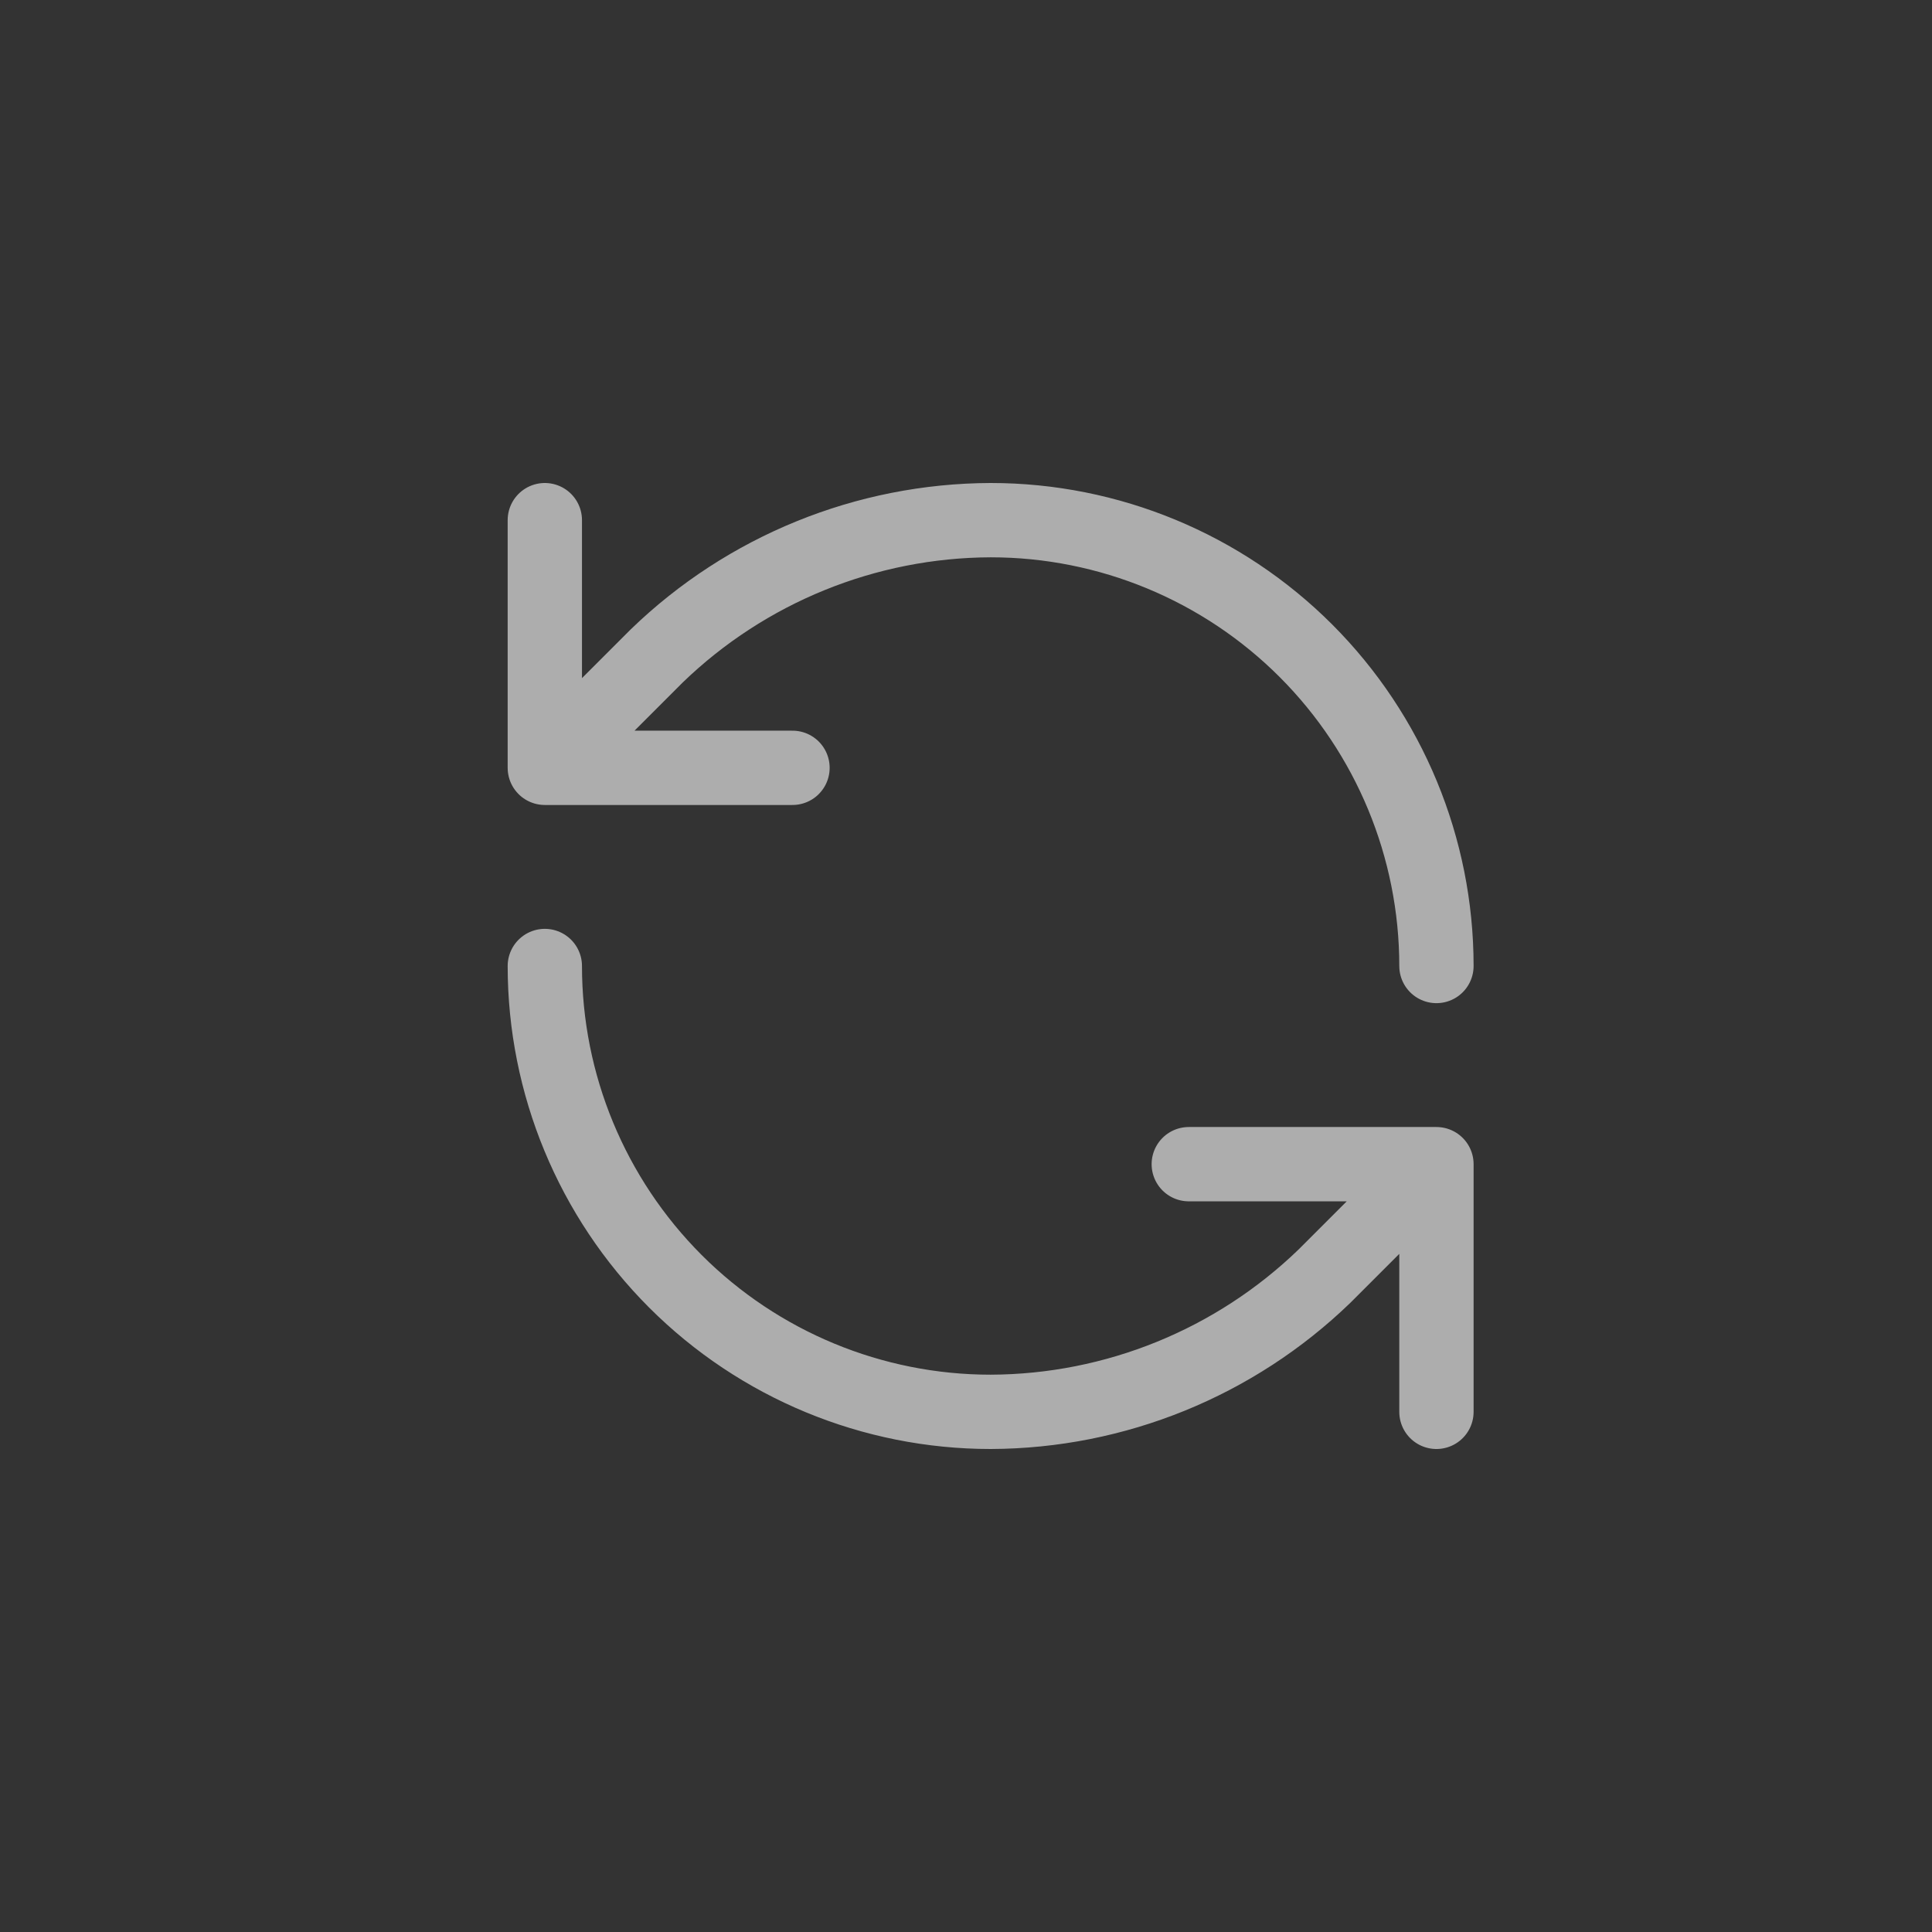 <svg width="26" height="26" viewBox="0 0 26 26" fill="none" xmlns="http://www.w3.org/2000/svg">
<rect x="0" y="0" width="26" height="26" fill="#333333" stroke="none"/>
<path d="M19.331 13C19.331 11.409 18.699 9.883 17.574 8.757C16.449 7.632 14.923 7 13.332 7C11.654 7.006 10.044 7.661 8.838 8.827L7.332 10.333M7.332 10.333V7M7.332 10.333H10.665M7.332 13C7.332 14.591 7.964 16.117 9.089 17.243C10.214 18.368 11.74 19 13.332 19C15.009 18.994 16.619 18.339 17.825 17.173L19.331 15.667M19.331 15.667H15.998M19.331 15.667V19" stroke="white" stroke-opacity="0.6" stroke-linecap="round" stroke-linejoin="round"/>
</svg>
